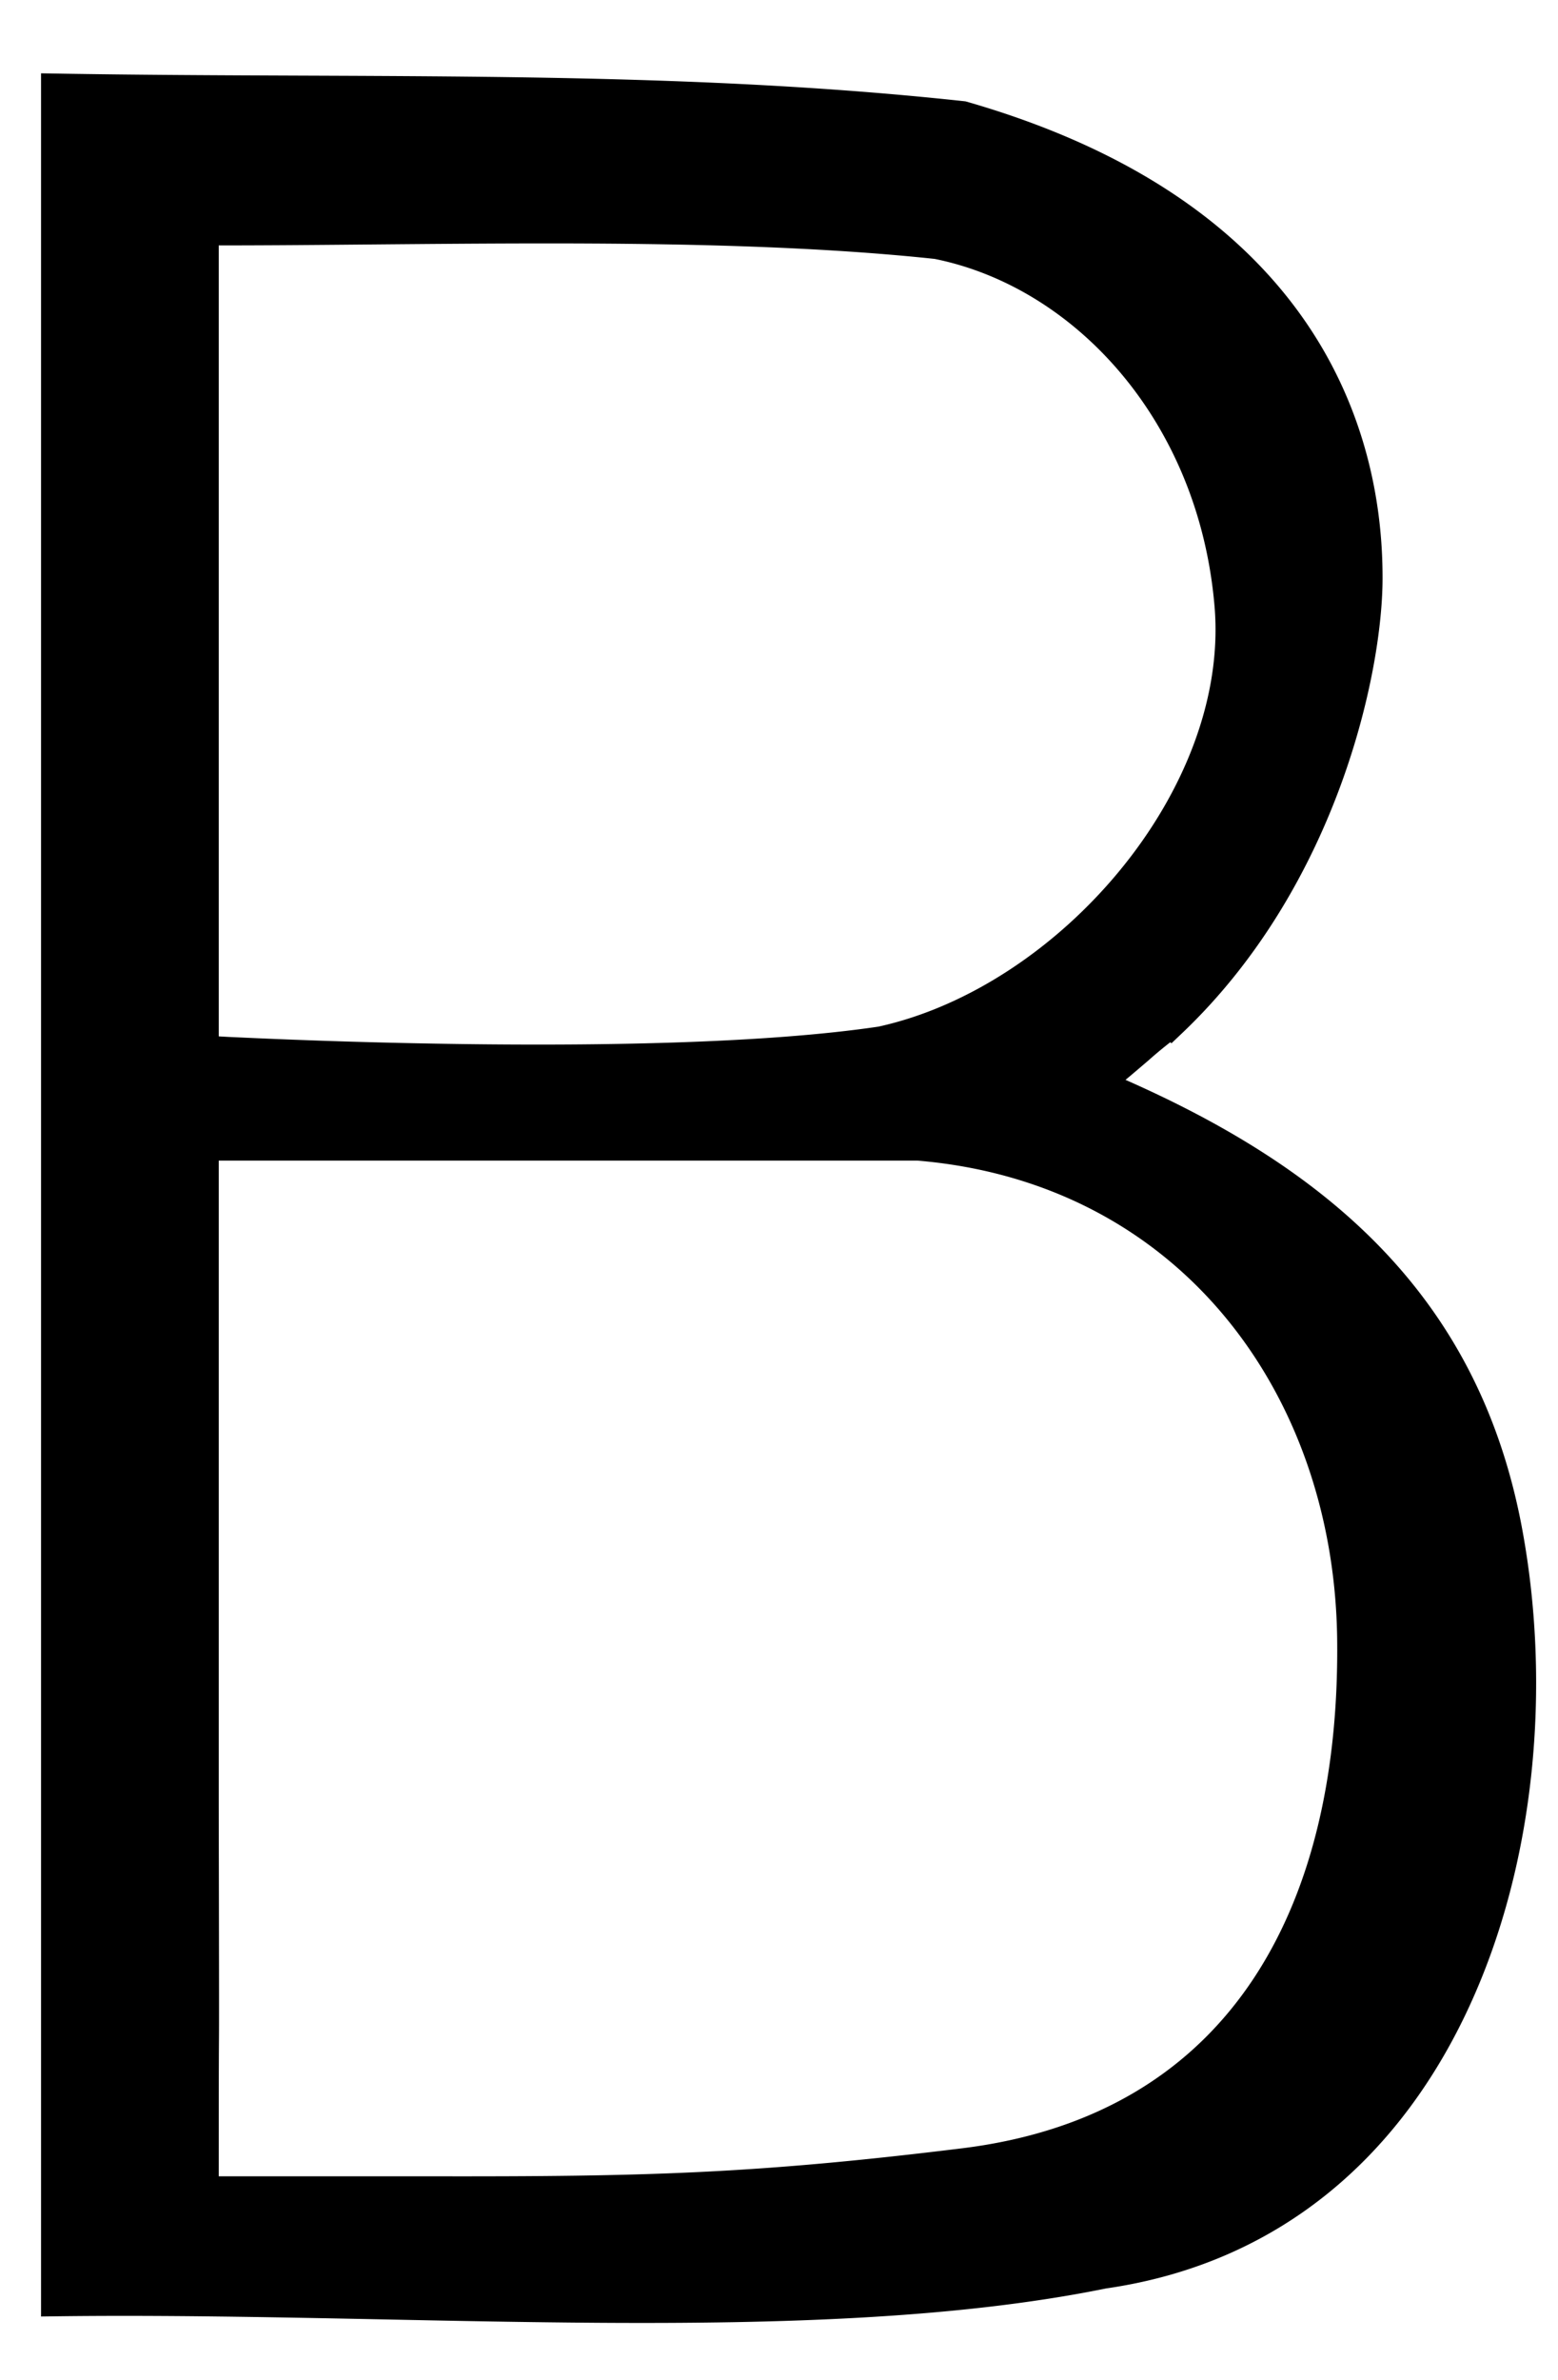 <svg xmlns="http://www.w3.org/2000/svg" width="19" height="29" fill="none"><path fill="#000" stroke="#000" stroke-width=".363" d="M5.283 26.701c2.582.004 3.92-.029 6.475-.343 1.727-.214 2.93-1.006 3.69-2.162.755-1.149 1.062-2.64 1.04-4.245-.046-3.076-2.005-5.718-5.293-5.99H2.486v8.06c.005 2.54.004 2.624.003 2.808-.001.139-.003.334-.003 1.69v.182h2.797Zm0 0v-.181.181Zm-.59 1.381c-1.352-.027-2.71-.055-4.011-.038V1.078c1.008.017 2.001.021 2.983.025 2.748.011 5.41.022 8.075.311 2.343.673 3.57 1.808 4.216 2.898.65 1.098.723 2.171.723 2.732 0 1.115-.541 3.66-2.39 5.416a5.4 5.4 0 0 0-.405.327c-.082.07-.172.147-.274.232l-.227.188.27.118c2.471 1.089 4.237 2.617 4.737 5.369.337 1.848.158 3.959-.636 5.678-.79 1.715-2.187 3.032-4.296 3.335l-.01.002c-1.78.361-3.913.429-6.16.414-.852-.006-1.723-.023-2.595-.041ZM2.486 12.629v.172l.172.01.01-.182-.01.181h.004l.011.001.045.003.173.008a83.64 83.64 0 0 0 2.759.082c1.665.022 3.689-.007 5.087-.214l.012-.002c1.15-.252 2.256-1.002 3.05-1.969.794-.966 1.294-2.172 1.193-3.349-.199-2.333-1.767-4.034-3.563-4.394l-.008-.001-.008-.001c-2.072-.22-4.535-.197-6.831-.177-.656.006-1.299.012-1.914.012h-.182v9.821Z"/></svg>